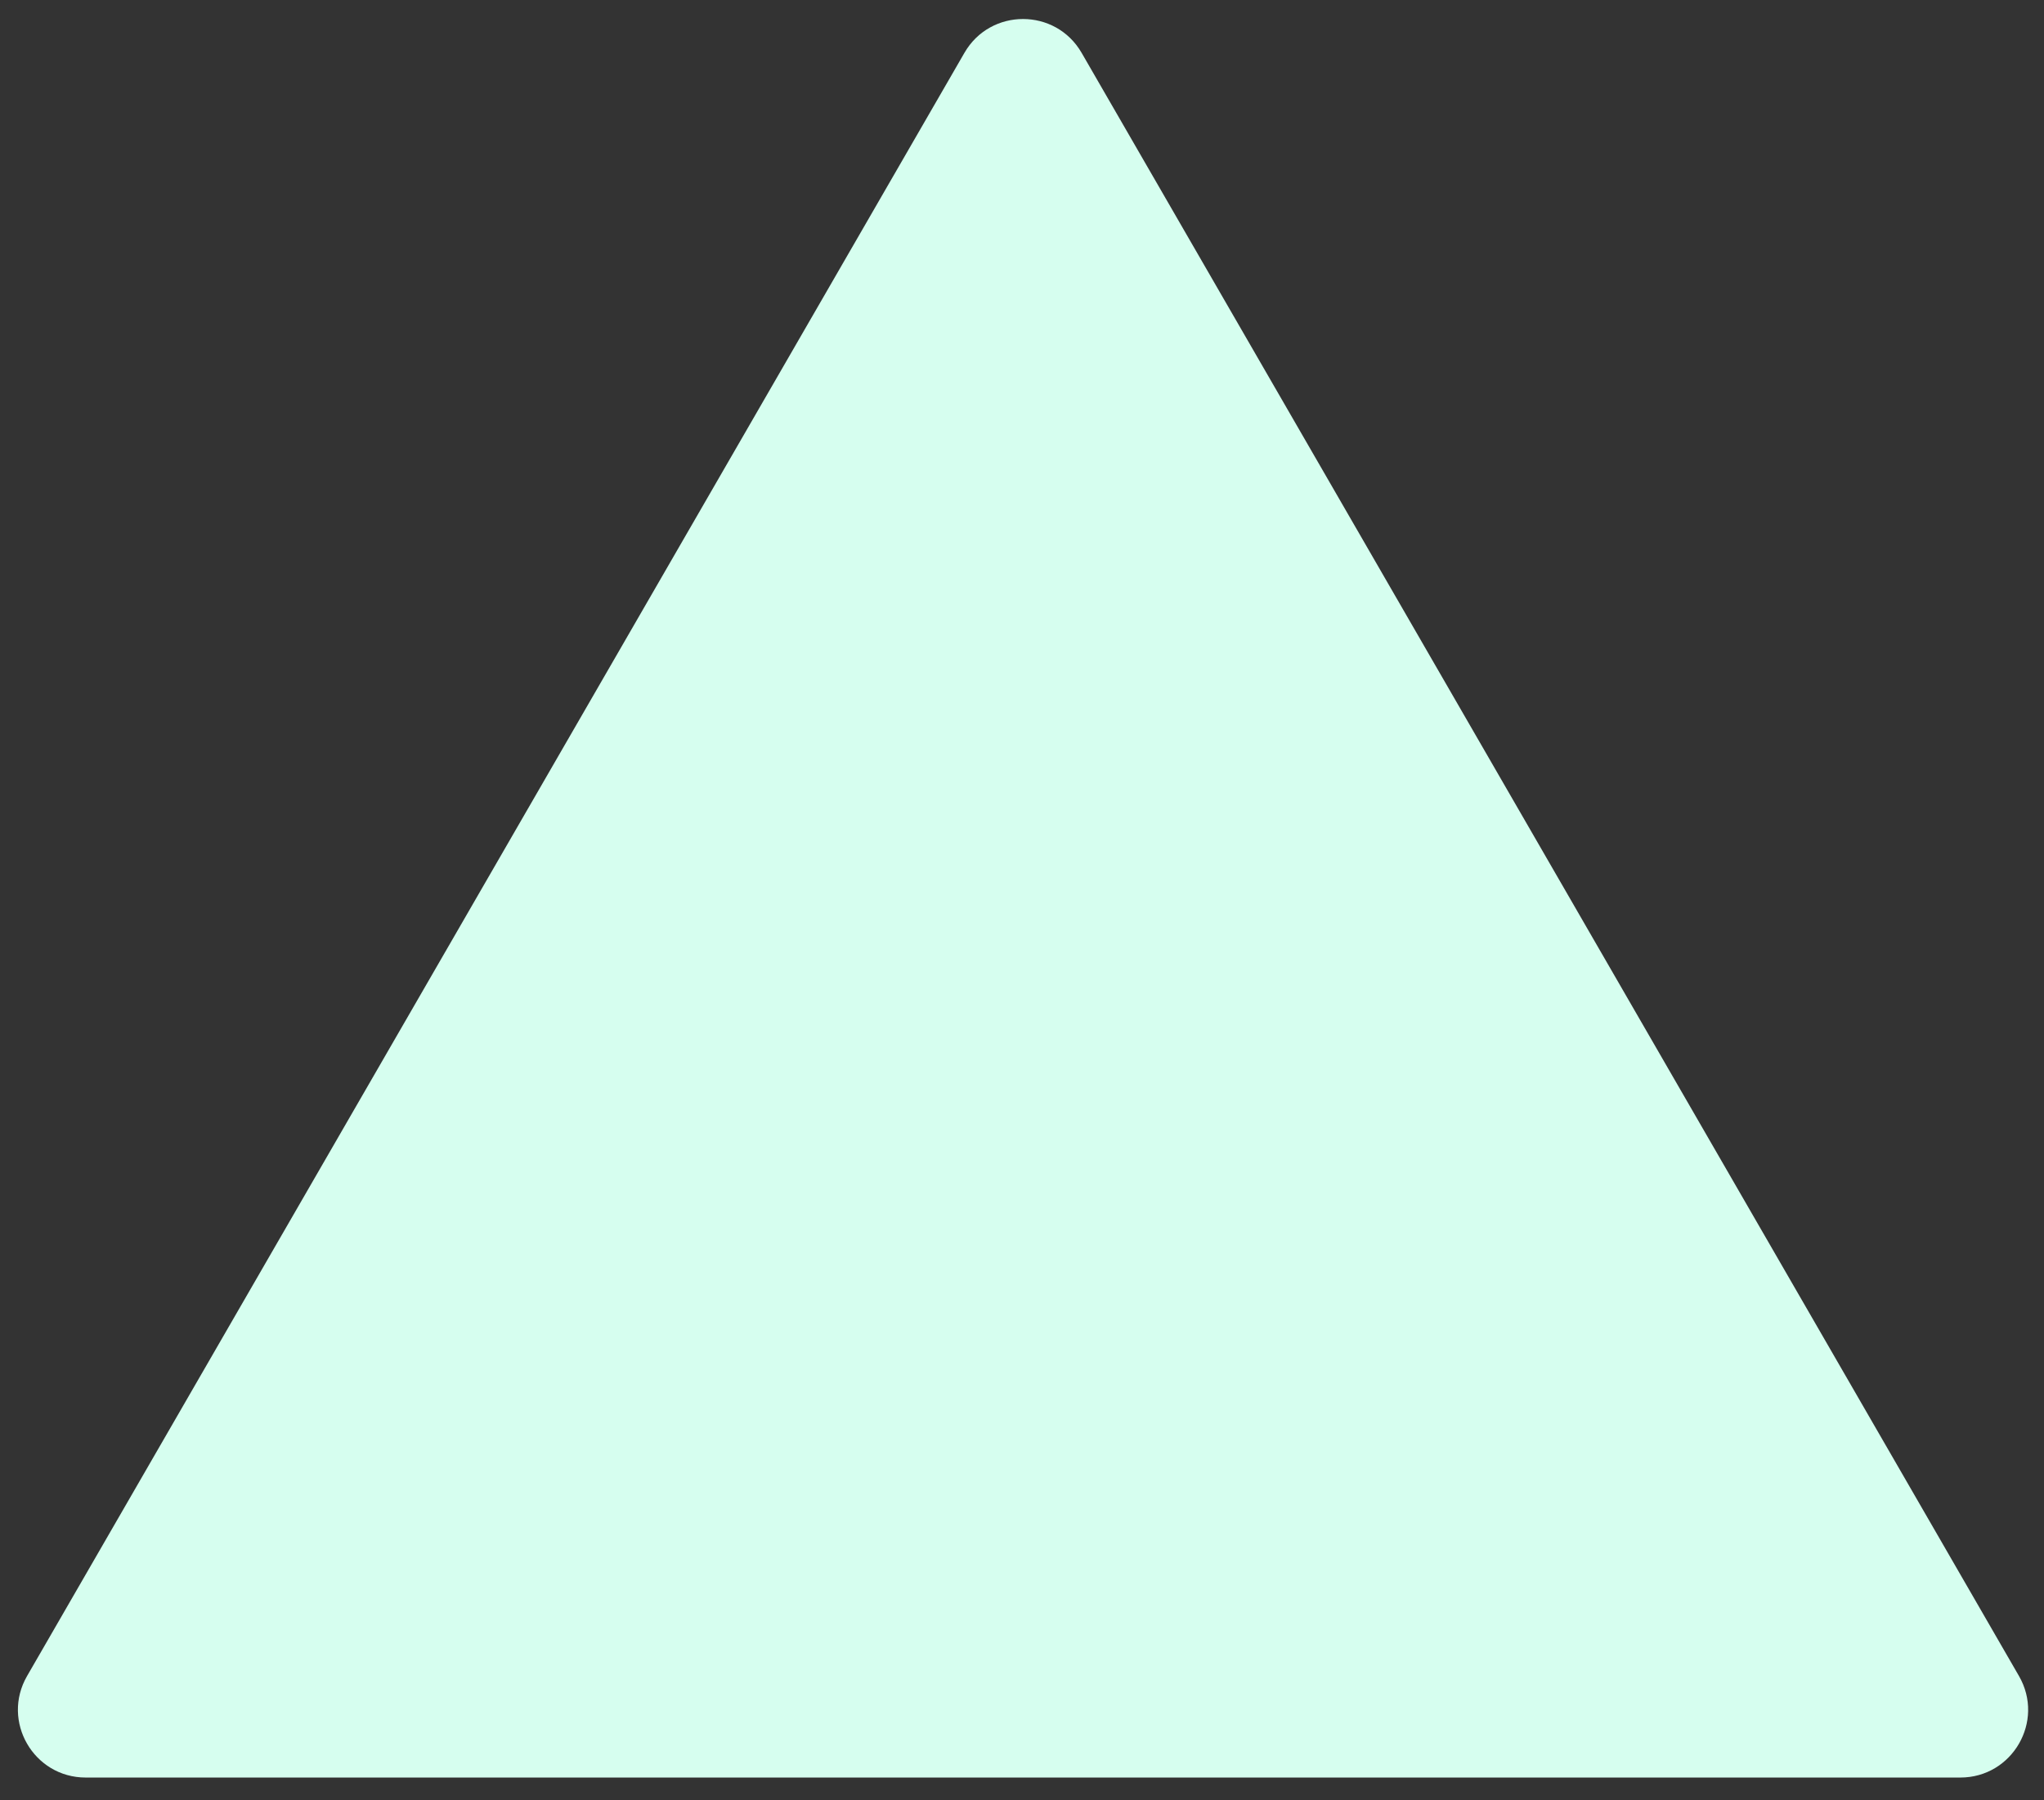 <?xml version="1.0" encoding="utf-8"?>
<svg xmlns="http://www.w3.org/2000/svg" fill="none" height="100%" overflow="visible" preserveAspectRatio="none" style="display: block;" viewBox="0 0 42 37" width="100%">
<rect x="0" y="0" width="42" height="37" fill="#333333" stroke="none"/>
<path d="M19.817 1.086C20.352 0.159 21.69 0.159 22.225 1.086L41.486 34.446C42.021 35.373 41.352 36.532 40.281 36.532H1.761C0.69 36.532 0.021 35.373 0.556 34.446L19.817 1.086Z" fill="#D6FEEF" id="Polygon 2"/>
</svg>